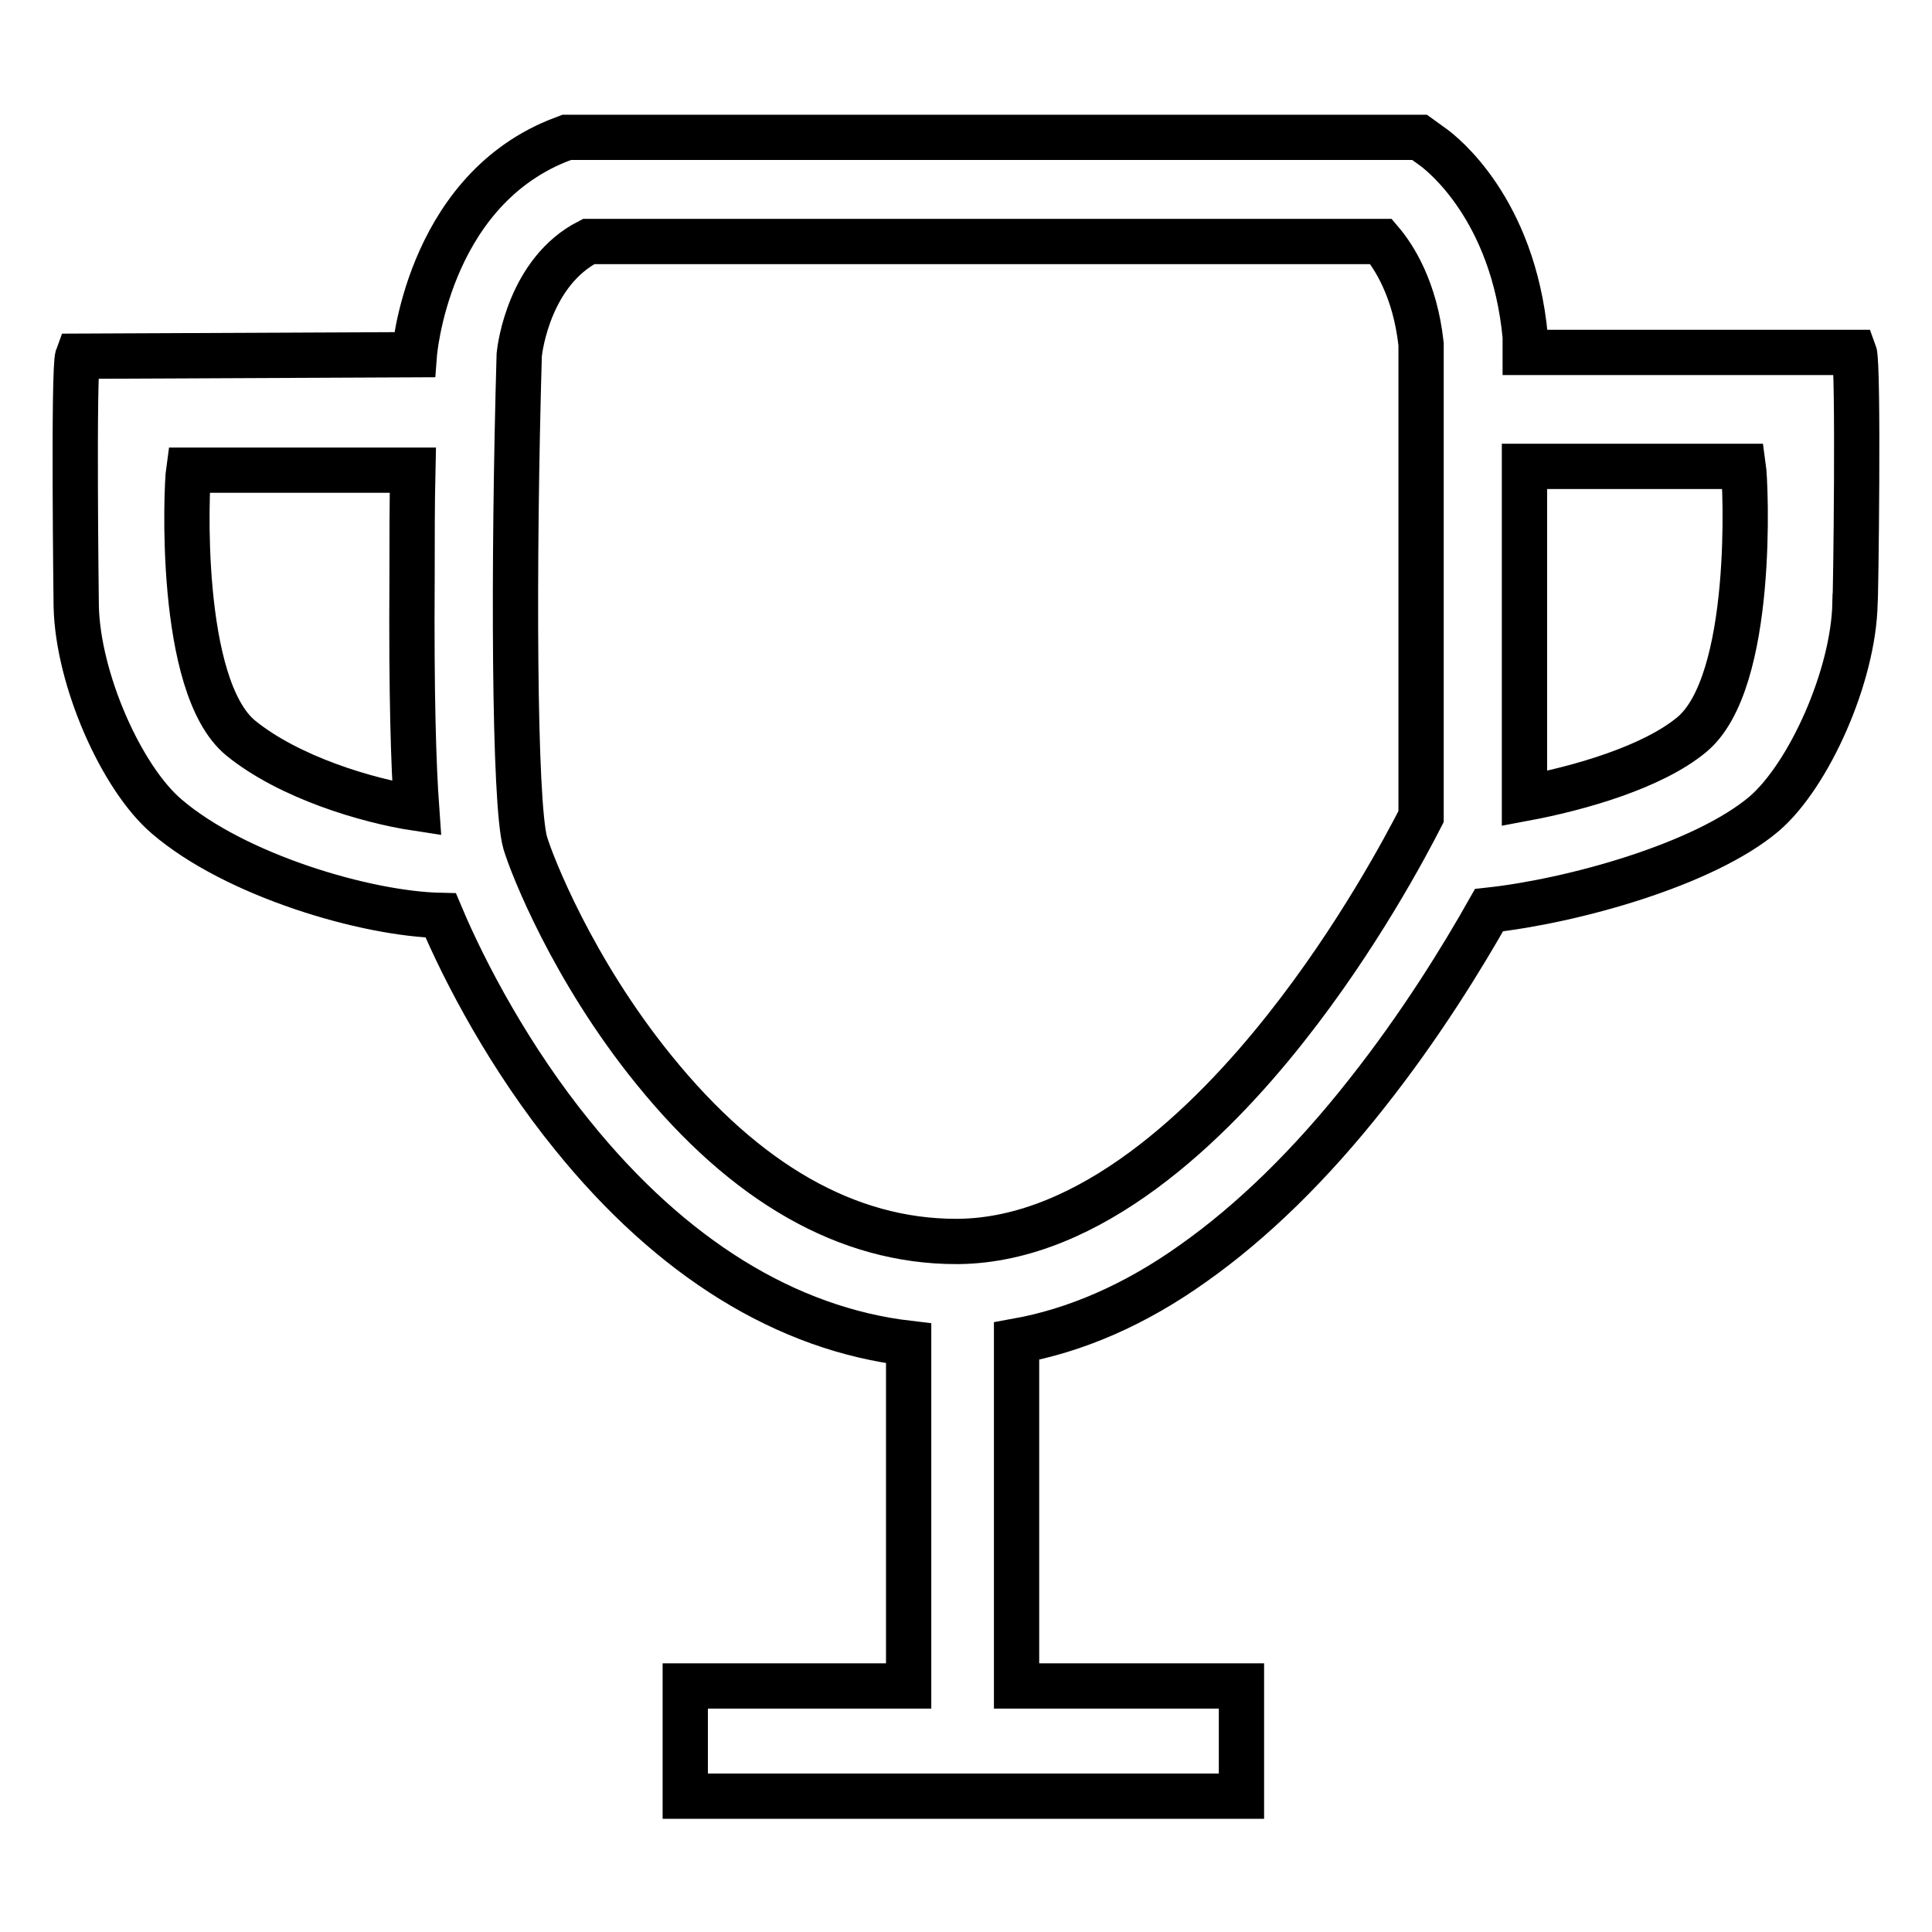 <?xml version="1.0" encoding="utf-8"?>
<!-- Svg Vector Icons : http://www.onlinewebfonts.com/icon -->
<!DOCTYPE svg PUBLIC "-//W3C//DTD SVG 1.1//EN" "http://www.w3.org/Graphics/SVG/1.1/DTD/svg11.dtd">
<svg version="1.1" xmlns="http://www.w3.org/2000/svg" xmlns:xlink="http://www.w3.org/1999/xlink" x="0px" y="0px" viewBox="0 0 256 256" enable-background="new 0 0 256 256" xml:space="preserve">
<g> <path stroke-width="6" fill-opacity="0" stroke="#000000"  d="M245.7,46.7h-43.6v-1.8l0-0.3c-1.6-17-11.1-24.3-12.2-25.1l-1.8-1.3H75.1l-1.3,0.5 c-17.3,7.1-18.9,28.3-18.9,28.3c0,0-44.6,0.2-44.6,0.2c-0.6,1.6-0.2,33.1-0.2,33.1c0.2,9.7,6,22.8,12,27.9 c9.1,7.8,26.4,12.9,36.3,13.1c3.2,7.6,9.2,19,17.5,29.2c13.1,16.2,28.3,25.6,44.5,27.5v45.4H90.8v14.6h73.7v-14.6h-29.8v-45.7 c7.8-1.4,15.7-4.8,23.4-10.3c7.8-5.5,15.6-13.1,23-22.5c7.2-9.1,12.7-18.1,16.2-24.3c11-1.2,28.5-6,36.5-12.8 c5.9-5.1,11.8-18.2,12-27.9C245.9,79.8,246.3,48.3,245.7,46.7z M31.9,97.8c-8.4-6.9-7.2-33.4-6.9-35.5h29.7 c-0.1,4.4-0.1,9.3-0.1,14.3c-0.1,15.7,0.2,24.9,0.6,30.5C48.6,106.1,38.3,103,31.9,97.8z M188.3,108.2c-2,3.9-8.4,16-17.9,28 c-10.1,12.8-25.9,28.1-43.4,28.3l-0.3,0c-14.4,0-27.9-7.7-40.1-22.8c-10.7-13.2-16.1-27-17-30c-1.5-5.2-1.6-37-0.8-64.7 c0.1-1,1.4-11,9.2-15h105c1.7,2,4.5,6.3,5.3,13.6V108.2L188.3,108.2z M224.1,97.4c-5.1,4.2-14.6,7-22.1,8.4V61.8h29 C231.3,63.9,232.6,90.5,224.1,97.4L224.1,97.4z"/></g>
</svg>